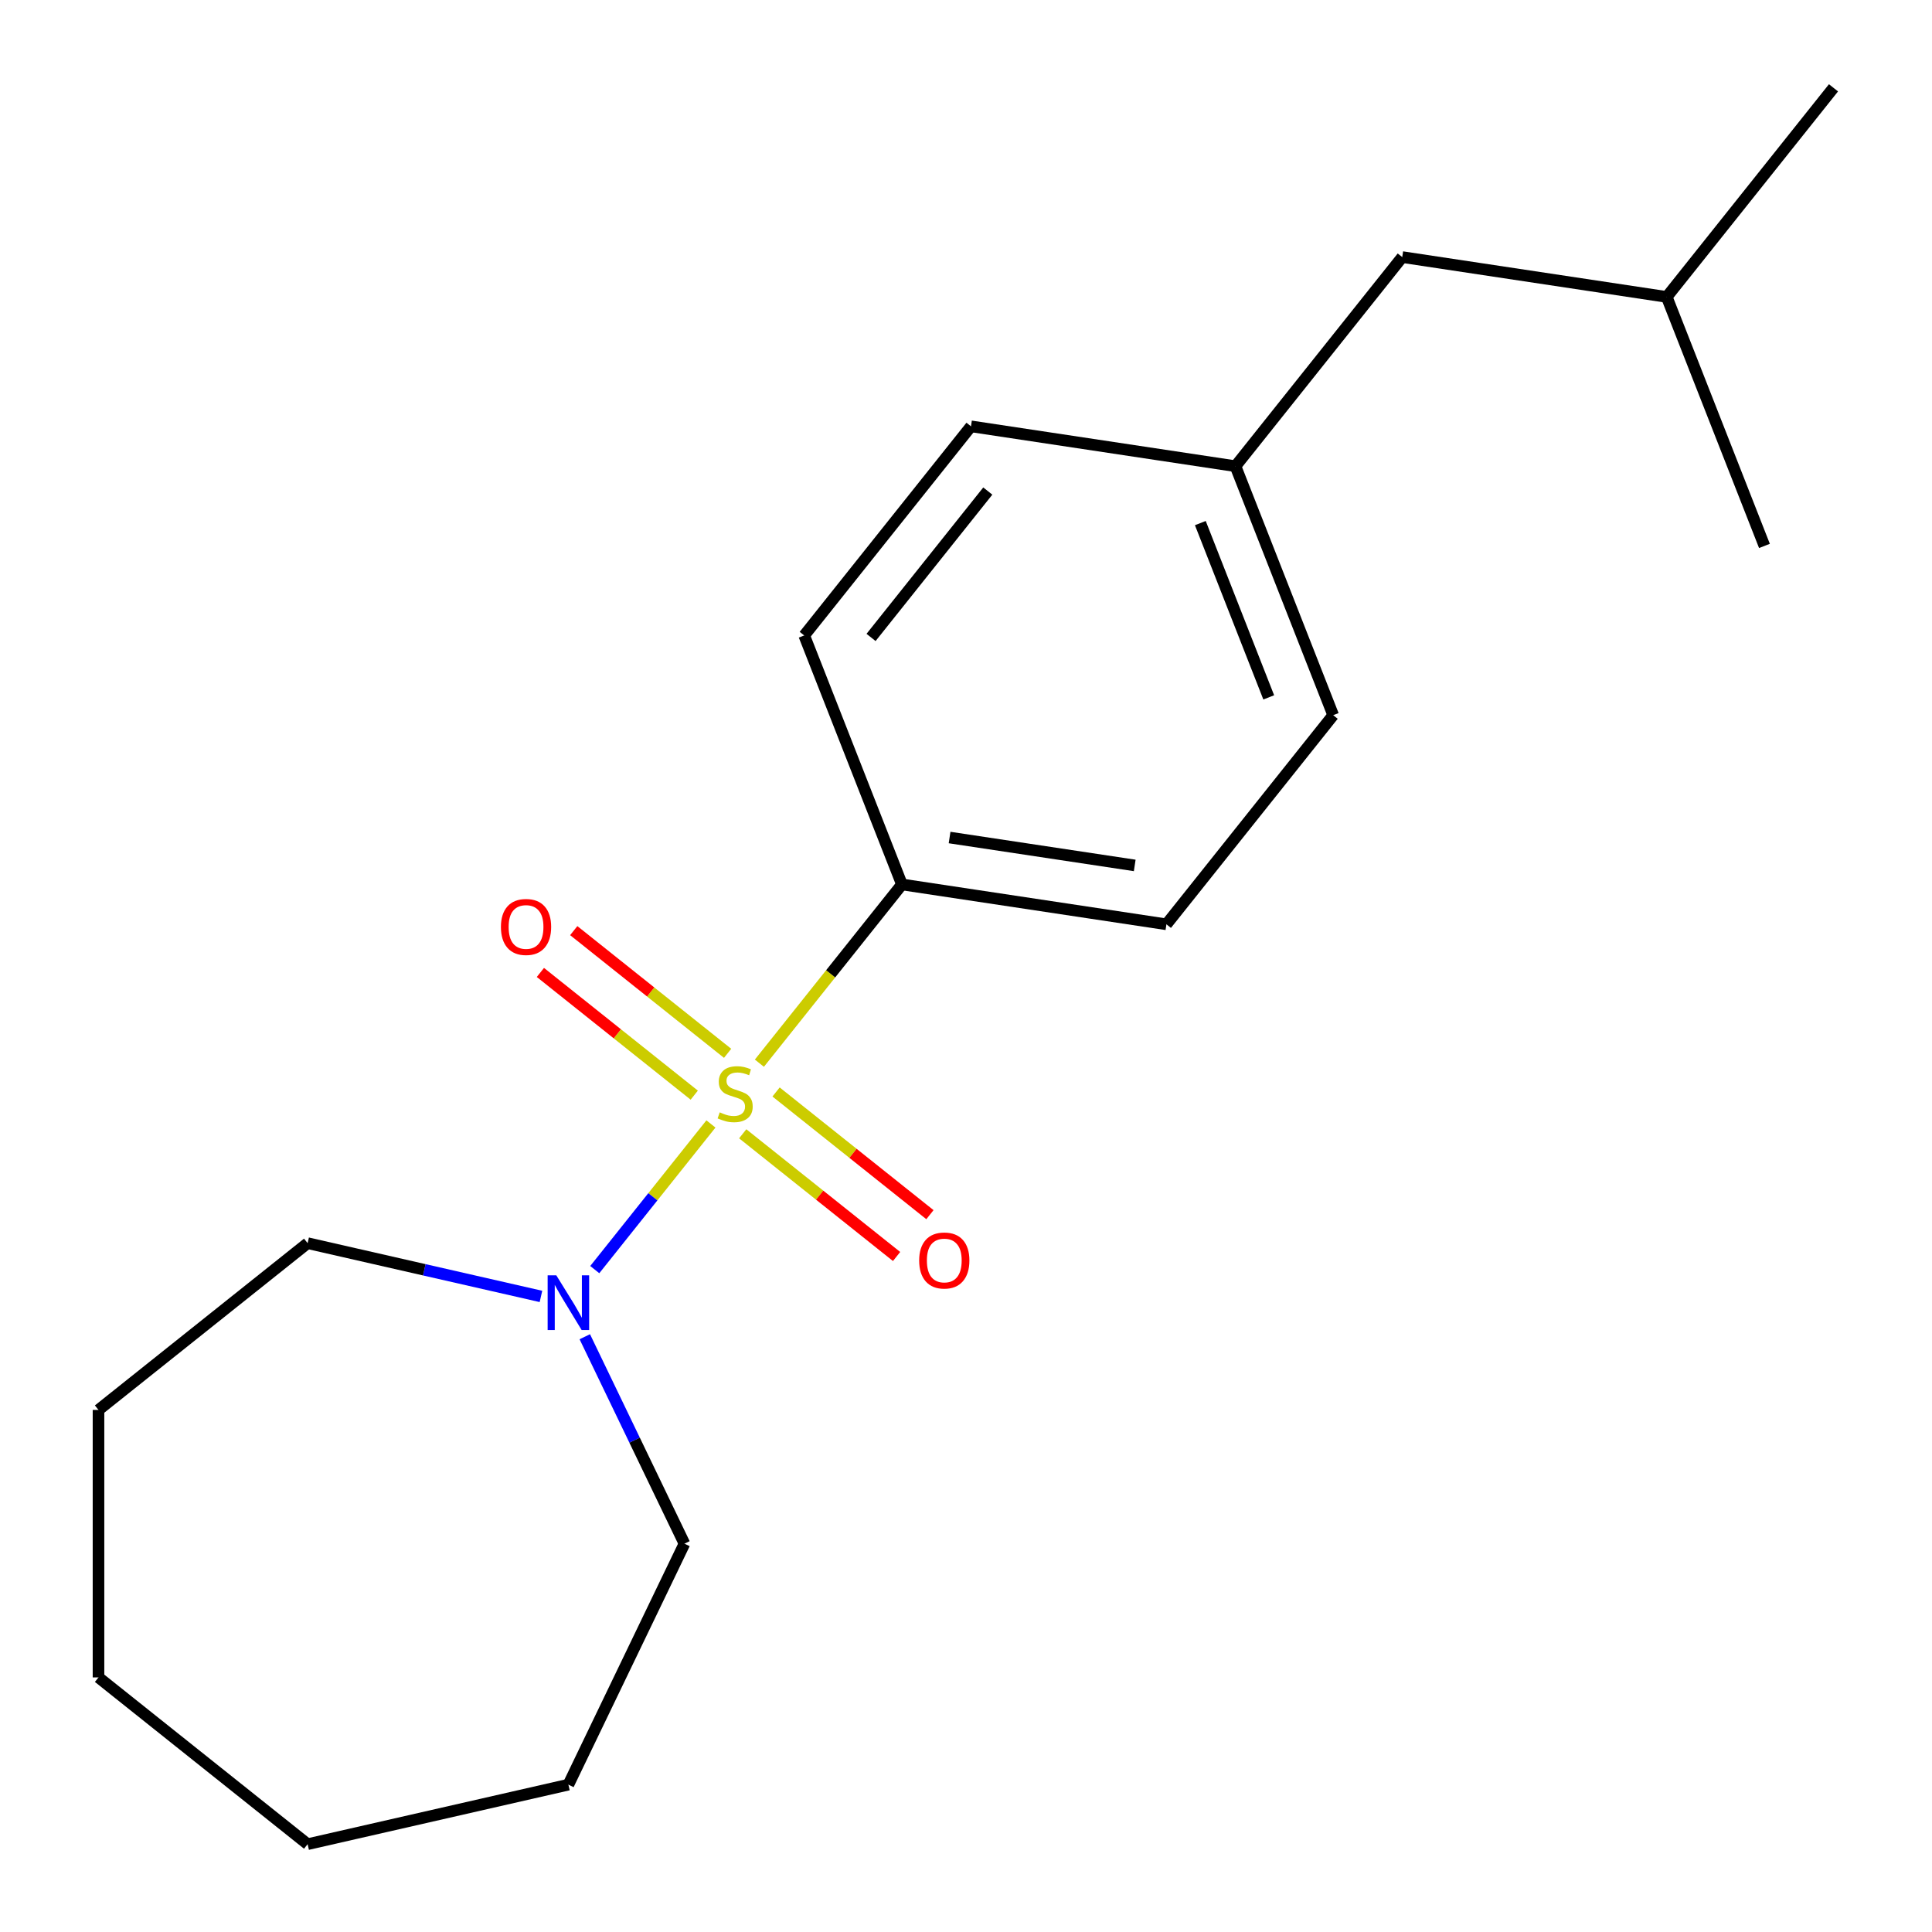 <?xml version='1.0' encoding='iso-8859-1'?>
<svg version='1.1' baseProfile='full'
              xmlns='http://www.w3.org/2000/svg'
                      xmlns:rdkit='http://www.rdkit.org/xml'
                      xmlns:xlink='http://www.w3.org/1999/xlink'
                  xml:space='preserve'
width='1000px' height='1000px' viewBox='0 0 1000 1000'>
<!-- END OF HEADER -->
<rect style='opacity:1.0;fill:#FFFFFF;stroke:none' width='1000' height='1000' x='0' y='0'> </rect>
<path class='bond-0' d='M 367.978,581.753 L 337.915,619.451' style='fill:none;fill-rule:evenodd;stroke:#CCCC00;stroke-width:6px;stroke-linecap:butt;stroke-linejoin:miter;stroke-opacity:1' />
<path class='bond-0' d='M 337.915,619.451 L 307.851,657.149' style='fill:none;fill-rule:evenodd;stroke:#0000FF;stroke-width:6px;stroke-linecap:butt;stroke-linejoin:miter;stroke-opacity:1' />
<path class='bond-1' d='M 393.06,550.3 L 429.95,504.043' style='fill:none;fill-rule:evenodd;stroke:#CCCC00;stroke-width:6px;stroke-linecap:butt;stroke-linejoin:miter;stroke-opacity:1' />
<path class='bond-1' d='M 429.95,504.043 L 466.839,457.785' style='fill:none;fill-rule:evenodd;stroke:#000000;stroke-width:6px;stroke-linecap:butt;stroke-linejoin:miter;stroke-opacity:1' />
<path class='bond-2' d='M 376.61,545.201 L 336.79,513.446' style='fill:none;fill-rule:evenodd;stroke:#CCCC00;stroke-width:6px;stroke-linecap:butt;stroke-linejoin:miter;stroke-opacity:1' />
<path class='bond-2' d='M 336.79,513.446 L 296.97,481.69' style='fill:none;fill-rule:evenodd;stroke:#FF0000;stroke-width:6px;stroke-linecap:butt;stroke-linejoin:miter;stroke-opacity:1' />
<path class='bond-2' d='M 359.346,566.849 L 319.526,535.094' style='fill:none;fill-rule:evenodd;stroke:#CCCC00;stroke-width:6px;stroke-linecap:butt;stroke-linejoin:miter;stroke-opacity:1' />
<path class='bond-2' d='M 319.526,535.094 L 279.706,503.339' style='fill:none;fill-rule:evenodd;stroke:#FF0000;stroke-width:6px;stroke-linecap:butt;stroke-linejoin:miter;stroke-opacity:1' />
<path class='bond-3' d='M 384.428,586.852 L 424.248,618.607' style='fill:none;fill-rule:evenodd;stroke:#CCCC00;stroke-width:6px;stroke-linecap:butt;stroke-linejoin:miter;stroke-opacity:1' />
<path class='bond-3' d='M 424.248,618.607 L 464.068,650.363' style='fill:none;fill-rule:evenodd;stroke:#FF0000;stroke-width:6px;stroke-linecap:butt;stroke-linejoin:miter;stroke-opacity:1' />
<path class='bond-3' d='M 401.692,565.204 L 441.512,596.959' style='fill:none;fill-rule:evenodd;stroke:#CCCC00;stroke-width:6px;stroke-linecap:butt;stroke-linejoin:miter;stroke-opacity:1' />
<path class='bond-3' d='M 441.512,596.959 L 481.332,628.714' style='fill:none;fill-rule:evenodd;stroke:#FF0000;stroke-width:6px;stroke-linecap:butt;stroke-linejoin:miter;stroke-opacity:1' />
<path class='bond-10' d='M 302.686,691.889 L 328.477,745.446' style='fill:none;fill-rule:evenodd;stroke:#0000FF;stroke-width:6px;stroke-linecap:butt;stroke-linejoin:miter;stroke-opacity:1' />
<path class='bond-10' d='M 328.477,745.446 L 354.269,799.003' style='fill:none;fill-rule:evenodd;stroke:#000000;stroke-width:6px;stroke-linecap:butt;stroke-linejoin:miter;stroke-opacity:1' />
<path class='bond-11' d='M 279.999,671.026 L 219.612,657.244' style='fill:none;fill-rule:evenodd;stroke:#0000FF;stroke-width:6px;stroke-linecap:butt;stroke-linejoin:miter;stroke-opacity:1' />
<path class='bond-11' d='M 219.612,657.244 L 159.225,643.461' style='fill:none;fill-rule:evenodd;stroke:#000000;stroke-width:6px;stroke-linecap:butt;stroke-linejoin:miter;stroke-opacity:1' />
<path class='bond-4' d='M 466.839,457.785 L 603.738,478.42' style='fill:none;fill-rule:evenodd;stroke:#000000;stroke-width:6px;stroke-linecap:butt;stroke-linejoin:miter;stroke-opacity:1' />
<path class='bond-4' d='M 491.5,433.501 L 587.33,447.945' style='fill:none;fill-rule:evenodd;stroke:#000000;stroke-width:6px;stroke-linecap:butt;stroke-linejoin:miter;stroke-opacity:1' />
<path class='bond-5' d='M 466.839,457.785 L 416.259,328.91' style='fill:none;fill-rule:evenodd;stroke:#000000;stroke-width:6px;stroke-linecap:butt;stroke-linejoin:miter;stroke-opacity:1' />
<path class='bond-8' d='M 603.738,478.42 L 690.058,370.178' style='fill:none;fill-rule:evenodd;stroke:#000000;stroke-width:6px;stroke-linecap:butt;stroke-linejoin:miter;stroke-opacity:1' />
<path class='bond-7' d='M 416.259,328.91 L 502.578,220.669' style='fill:none;fill-rule:evenodd;stroke:#000000;stroke-width:6px;stroke-linecap:butt;stroke-linejoin:miter;stroke-opacity:1' />
<path class='bond-7' d='M 450.855,329.937 L 511.279,254.169' style='fill:none;fill-rule:evenodd;stroke:#000000;stroke-width:6px;stroke-linecap:butt;stroke-linejoin:miter;stroke-opacity:1' />
<path class='bond-6' d='M 639.478,241.303 L 502.578,220.669' style='fill:none;fill-rule:evenodd;stroke:#000000;stroke-width:6px;stroke-linecap:butt;stroke-linejoin:miter;stroke-opacity:1' />
<path class='bond-9' d='M 639.478,241.303 L 725.797,133.062' style='fill:none;fill-rule:evenodd;stroke:#000000;stroke-width:6px;stroke-linecap:butt;stroke-linejoin:miter;stroke-opacity:1' />
<path class='bond-19' d='M 639.478,241.303 L 690.058,370.178' style='fill:none;fill-rule:evenodd;stroke:#000000;stroke-width:6px;stroke-linecap:butt;stroke-linejoin:miter;stroke-opacity:1' />
<path class='bond-19' d='M 621.29,270.75 L 656.696,360.963' style='fill:none;fill-rule:evenodd;stroke:#000000;stroke-width:6px;stroke-linecap:butt;stroke-linejoin:miter;stroke-opacity:1' />
<path class='bond-12' d='M 725.797,133.062 L 862.697,153.696' style='fill:none;fill-rule:evenodd;stroke:#000000;stroke-width:6px;stroke-linecap:butt;stroke-linejoin:miter;stroke-opacity:1' />
<path class='bond-15' d='M 354.269,799.003 L 294.2,923.738' style='fill:none;fill-rule:evenodd;stroke:#000000;stroke-width:6px;stroke-linecap:butt;stroke-linejoin:miter;stroke-opacity:1' />
<path class='bond-16' d='M 159.225,643.461 L 50.984,729.78' style='fill:none;fill-rule:evenodd;stroke:#000000;stroke-width:6px;stroke-linecap:butt;stroke-linejoin:miter;stroke-opacity:1' />
<path class='bond-13' d='M 862.697,153.696 L 949.016,45.455' style='fill:none;fill-rule:evenodd;stroke:#000000;stroke-width:6px;stroke-linecap:butt;stroke-linejoin:miter;stroke-opacity:1' />
<path class='bond-14' d='M 862.697,153.696 L 913.277,282.571' style='fill:none;fill-rule:evenodd;stroke:#000000;stroke-width:6px;stroke-linecap:butt;stroke-linejoin:miter;stroke-opacity:1' />
<path class='bond-17' d='M 294.2,923.738 L 159.225,954.545' style='fill:none;fill-rule:evenodd;stroke:#000000;stroke-width:6px;stroke-linecap:butt;stroke-linejoin:miter;stroke-opacity:1' />
<path class='bond-18' d='M 50.984,729.78 L 50.984,868.226' style='fill:none;fill-rule:evenodd;stroke:#000000;stroke-width:6px;stroke-linecap:butt;stroke-linejoin:miter;stroke-opacity:1' />
<path class='bond-20' d='M 159.225,954.545 L 50.984,868.226' style='fill:none;fill-rule:evenodd;stroke:#000000;stroke-width:6px;stroke-linecap:butt;stroke-linejoin:miter;stroke-opacity:1' />
<path  class='atom-0' d='M 372.519 575.747
Q 372.839 575.867, 374.159 576.427
Q 375.479 576.987, 376.919 577.347
Q 378.399 577.667, 379.839 577.667
Q 382.519 577.667, 384.079 576.387
Q 385.639 575.067, 385.639 572.787
Q 385.639 571.227, 384.839 570.267
Q 384.079 569.307, 382.879 568.787
Q 381.679 568.267, 379.679 567.667
Q 377.159 566.907, 375.639 566.187
Q 374.159 565.467, 373.079 563.947
Q 372.039 562.427, 372.039 559.867
Q 372.039 556.307, 374.439 554.107
Q 376.879 551.907, 381.679 551.907
Q 384.959 551.907, 388.679 553.467
L 387.759 556.547
Q 384.359 555.147, 381.799 555.147
Q 379.039 555.147, 377.519 556.307
Q 375.999 557.427, 376.039 559.387
Q 376.039 560.907, 376.799 561.827
Q 377.599 562.747, 378.719 563.267
Q 379.879 563.787, 381.799 564.387
Q 384.359 565.187, 385.879 565.987
Q 387.399 566.787, 388.479 568.427
Q 389.599 570.027, 389.599 572.787
Q 389.599 576.707, 386.959 578.827
Q 384.359 580.907, 379.999 580.907
Q 377.479 580.907, 375.559 580.347
Q 373.679 579.827, 371.439 578.907
L 372.519 575.747
' fill='#CCCC00'/>
<path  class='atom-1' d='M 287.94 660.108
L 297.22 675.108
Q 298.14 676.588, 299.62 679.268
Q 301.1 681.948, 301.18 682.108
L 301.18 660.108
L 304.94 660.108
L 304.94 688.428
L 301.06 688.428
L 291.1 672.028
Q 289.94 670.108, 288.7 667.908
Q 287.5 665.708, 287.14 665.028
L 287.14 688.428
L 283.46 688.428
L 283.46 660.108
L 287.94 660.108
' fill='#0000FF'/>
<path  class='atom-3' d='M 259.278 479.787
Q 259.278 472.987, 262.638 469.187
Q 265.998 465.387, 272.278 465.387
Q 278.558 465.387, 281.918 469.187
Q 285.278 472.987, 285.278 479.787
Q 285.278 486.667, 281.878 490.587
Q 278.478 494.467, 272.278 494.467
Q 266.038 494.467, 262.638 490.587
Q 259.278 486.707, 259.278 479.787
M 272.278 491.267
Q 276.598 491.267, 278.918 488.387
Q 281.278 485.467, 281.278 479.787
Q 281.278 474.227, 278.918 471.427
Q 276.598 468.587, 272.278 468.587
Q 267.958 468.587, 265.598 471.387
Q 263.278 474.187, 263.278 479.787
Q 263.278 485.507, 265.598 488.387
Q 267.958 491.267, 272.278 491.267
' fill='#FF0000'/>
<path  class='atom-4' d='M 475.76 652.426
Q 475.76 645.626, 479.12 641.826
Q 482.48 638.026, 488.76 638.026
Q 495.04 638.026, 498.4 641.826
Q 501.76 645.626, 501.76 652.426
Q 501.76 659.306, 498.36 663.226
Q 494.96 667.106, 488.76 667.106
Q 482.52 667.106, 479.12 663.226
Q 475.76 659.346, 475.76 652.426
M 488.76 663.906
Q 493.08 663.906, 495.4 661.026
Q 497.76 658.106, 497.76 652.426
Q 497.76 646.866, 495.4 644.066
Q 493.08 641.226, 488.76 641.226
Q 484.44 641.226, 482.08 644.026
Q 479.76 646.826, 479.76 652.426
Q 479.76 658.146, 482.08 661.026
Q 484.44 663.906, 488.76 663.906
' fill='#FF0000'/>
</svg>
